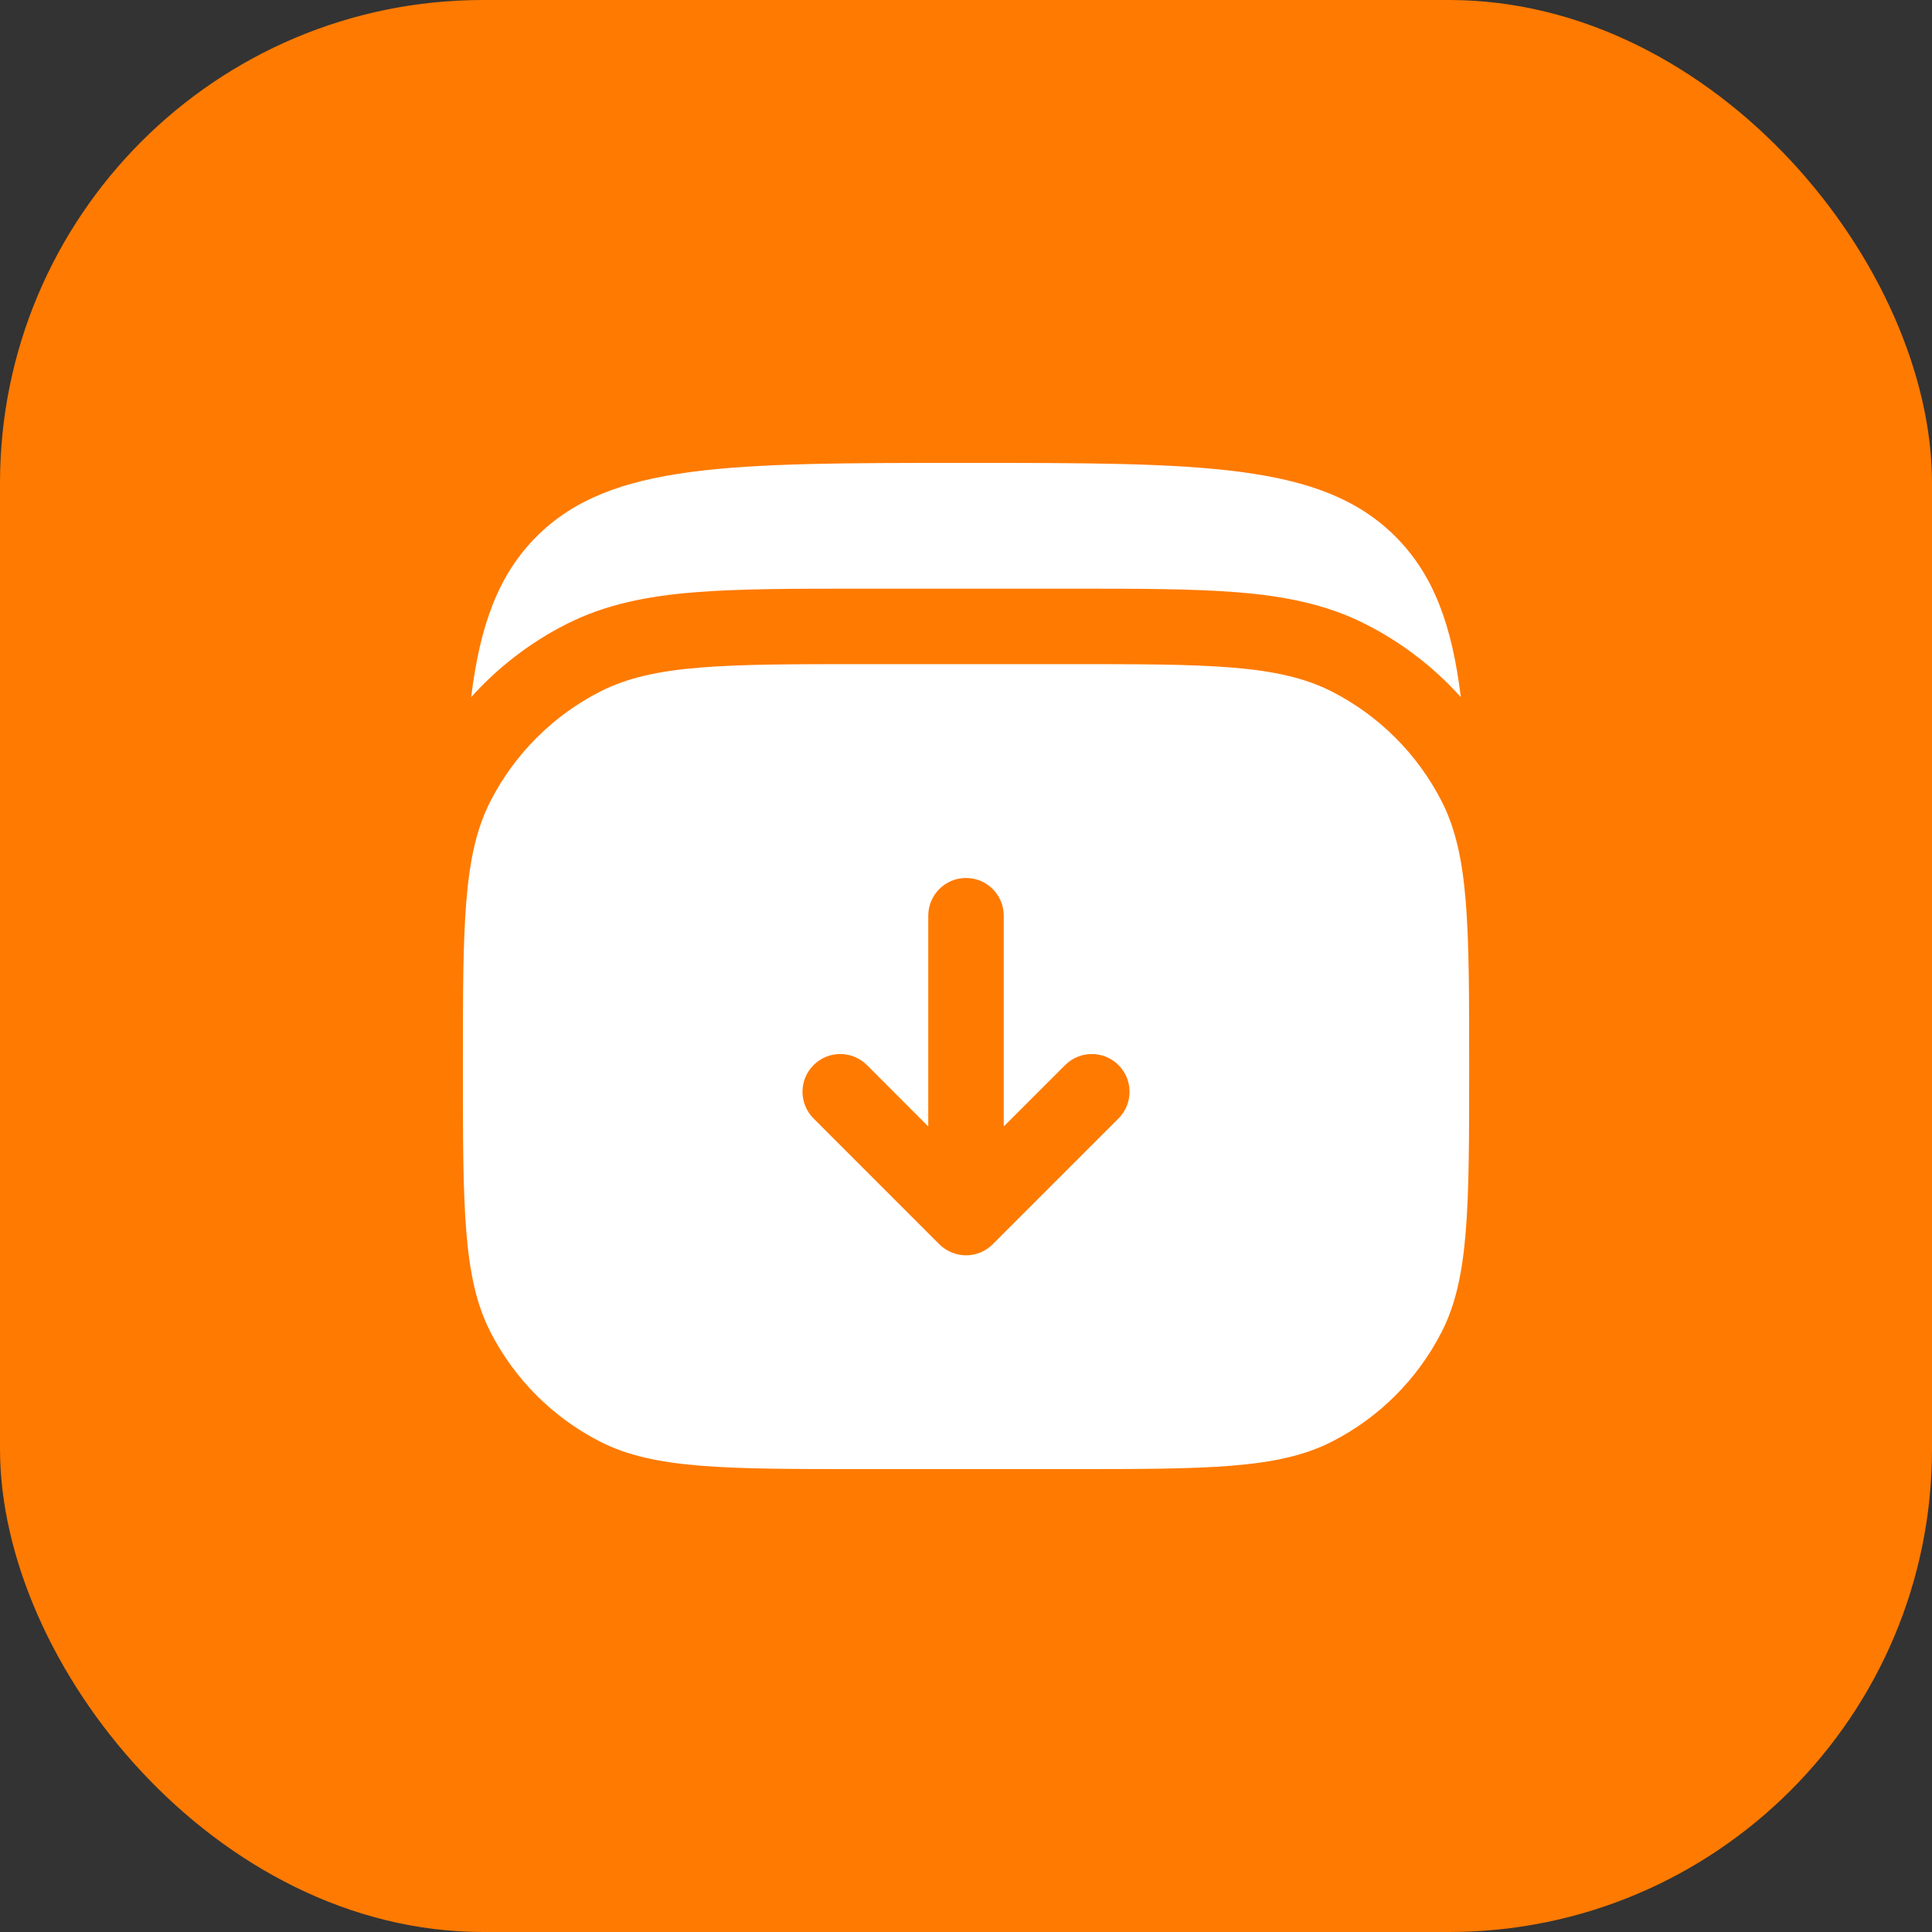 <svg width="32" height="32" viewBox="0 0 32 32" fill="none" xmlns="http://www.w3.org/2000/svg">
<rect x="0" y="0" width="32" height="32" fill="#333333" stroke="none"/>
<rect width="32" height="32" rx="8" fill="#FF7A00"/>
<path d="M23.113 8.887C21.892 7.667 19.928 7.667 16 7.667C12.071 7.667 10.107 7.667 8.887 8.887C8.256 9.519 7.951 10.349 7.804 11.547C8.246 11.055 8.777 10.645 9.374 10.341C10.025 10.009 10.723 9.874 11.495 9.811C12.241 9.75 13.158 9.75 14.281 9.75H17.719C18.841 9.75 19.759 9.75 20.505 9.811C21.277 9.874 21.974 10.009 22.625 10.341C23.222 10.645 23.754 11.055 24.196 11.547C24.049 10.349 23.744 9.519 23.113 8.887Z" fill="white"/>
<path fill-rule="evenodd" clip-rule="evenodd" d="M7.667 17.667C7.667 15.333 7.667 14.166 8.121 13.275C8.521 12.491 9.158 11.854 9.942 11.454C10.833 11 12 11 14.334 11H17.667C20.001 11 21.167 11 22.059 11.454C22.843 11.854 23.48 12.491 23.88 13.275C24.334 14.166 24.334 15.333 24.334 17.667C24.334 20 24.334 21.167 23.88 22.058C23.48 22.842 22.843 23.48 22.059 23.879C21.167 24.333 20.001 24.333 17.667 24.333H14.334C12 24.333 10.833 24.333 9.942 23.879C9.158 23.48 8.521 22.842 8.121 22.058C7.667 21.167 7.667 20 7.667 17.667ZM16.442 20.609C16.325 20.726 16.166 20.792 16 20.792C15.835 20.792 15.676 20.726 15.558 20.609L13.475 18.525C13.231 18.281 13.231 17.886 13.475 17.641C13.719 17.397 14.115 17.397 14.359 17.641L15.375 18.658V15.167C15.375 14.822 15.655 14.542 16 14.542C16.346 14.542 16.625 14.822 16.625 15.167V18.658L17.642 17.641C17.886 17.397 18.282 17.397 18.526 17.641C18.77 17.886 18.77 18.281 18.526 18.525L16.442 20.609Z" fill="white"/>
</svg>
